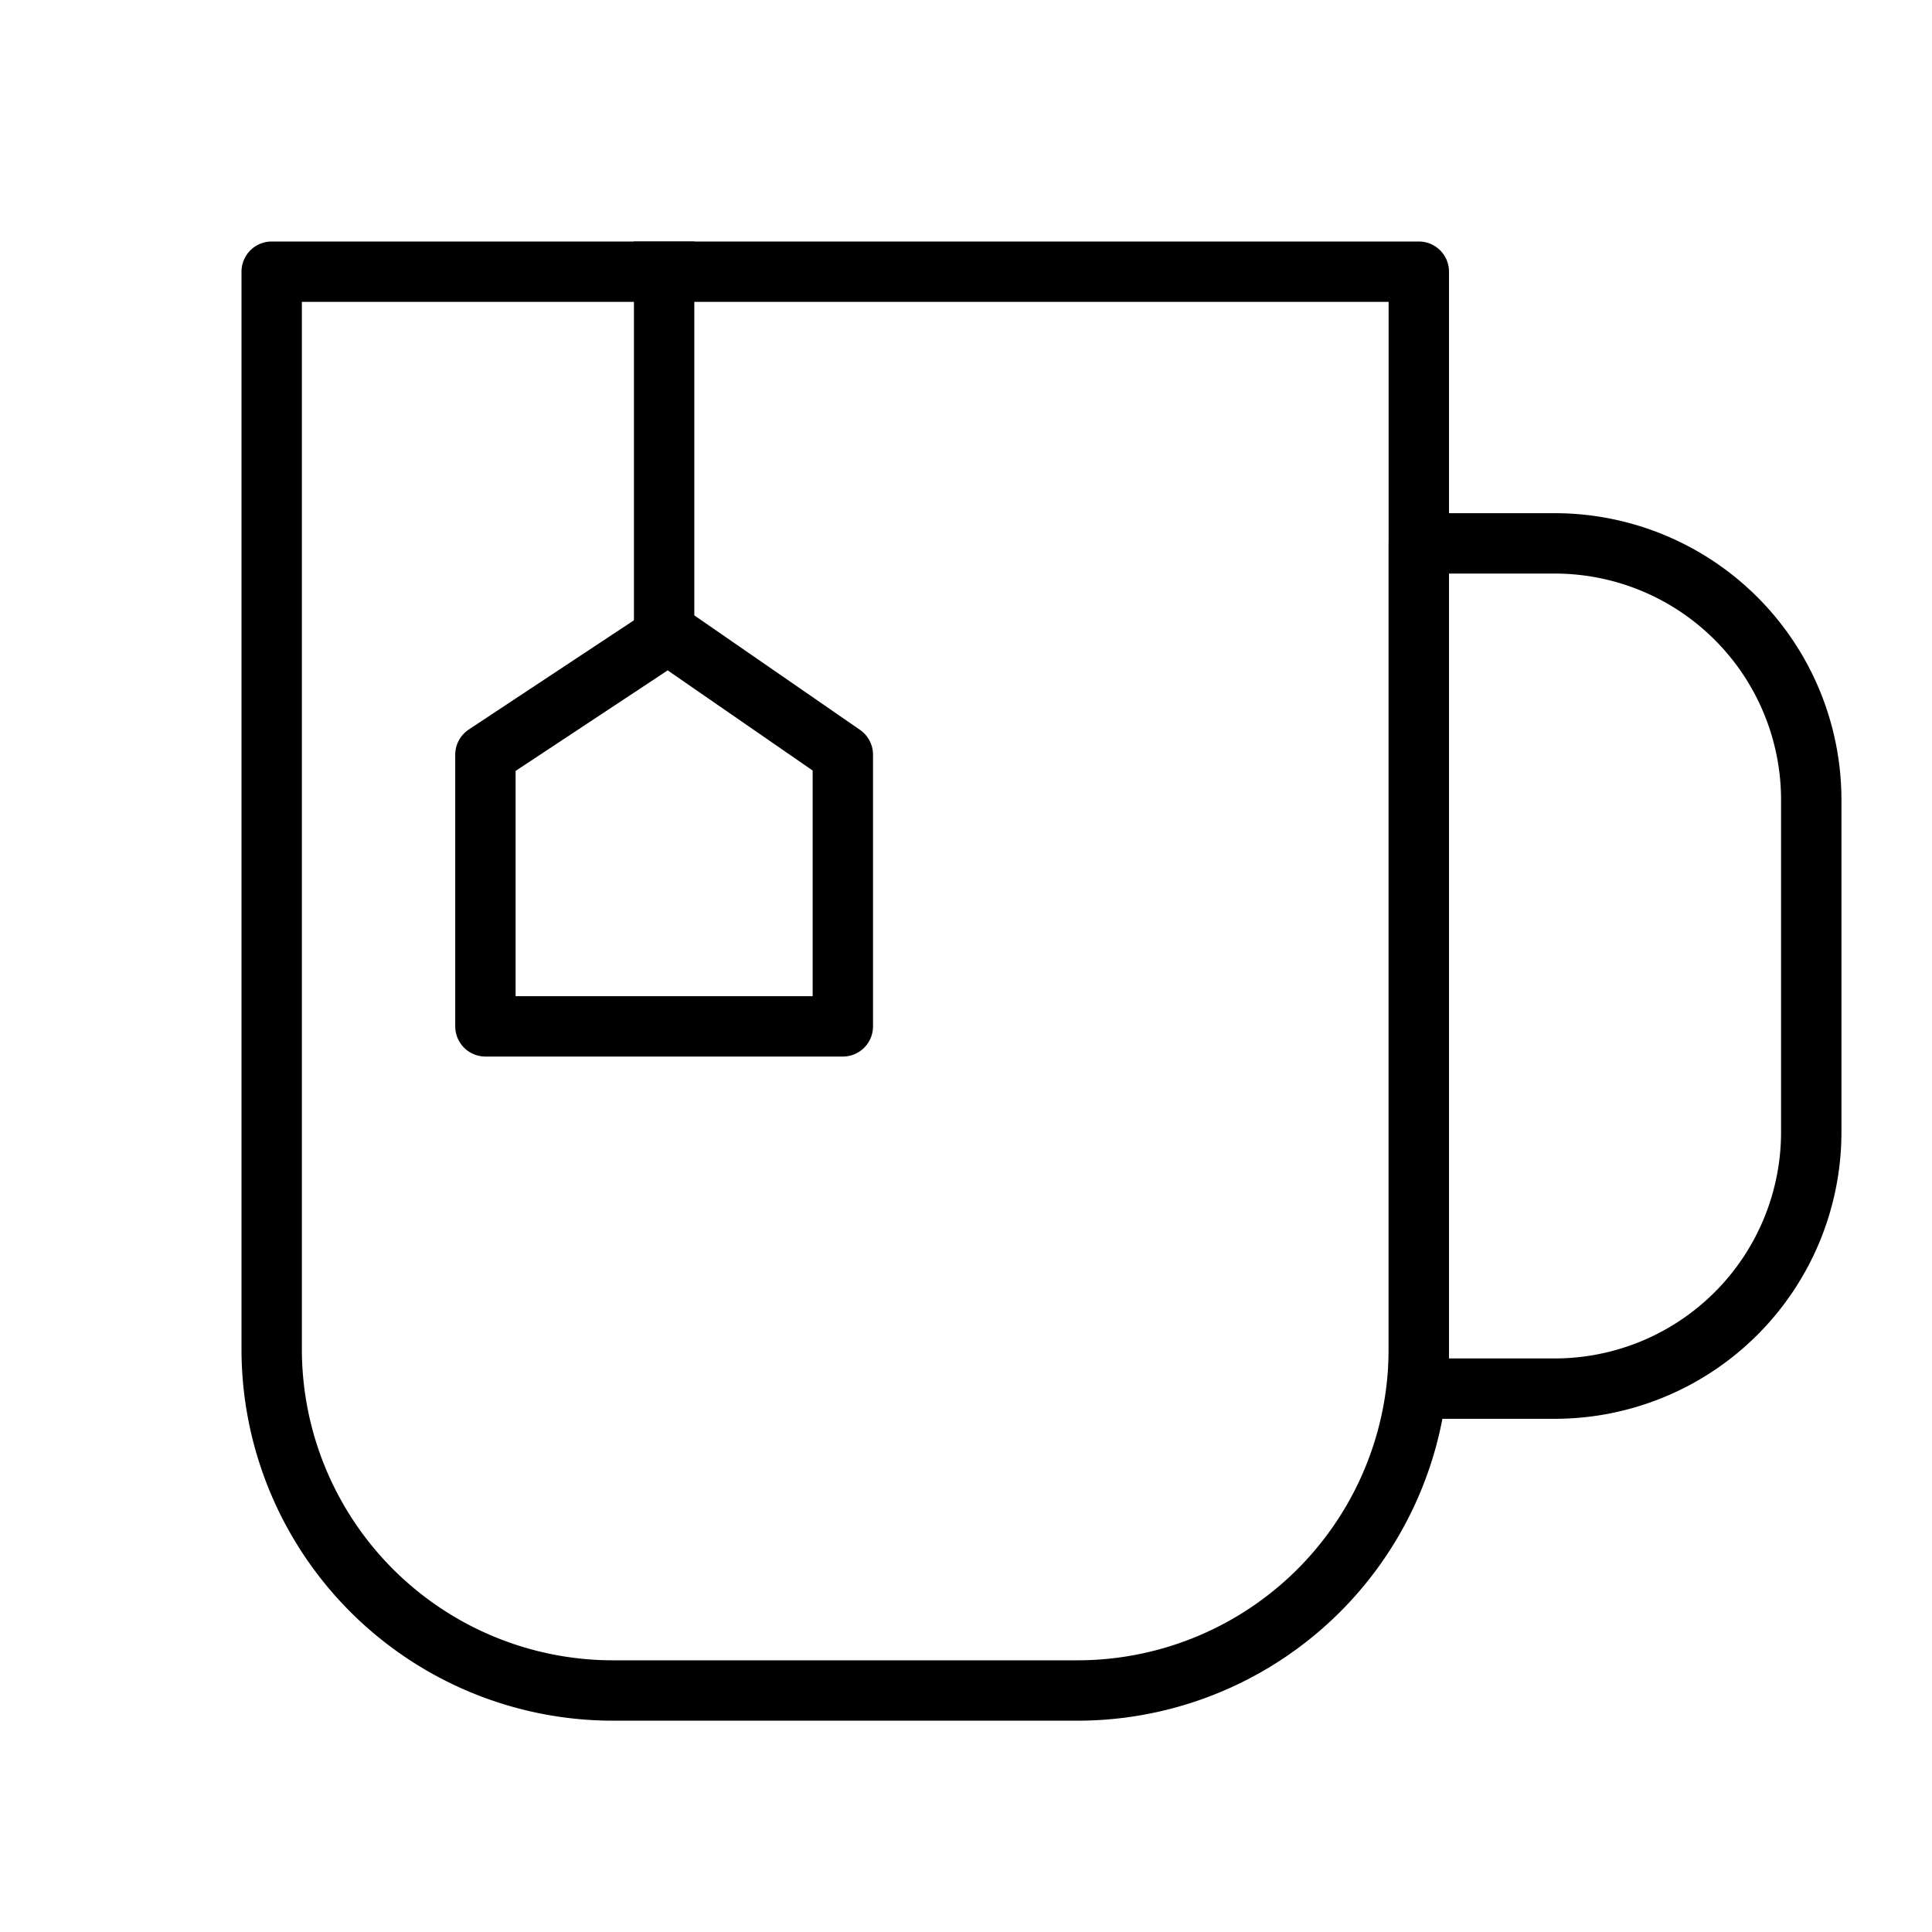 <?xml version="1.0" ?><!-- Скачано с сайта svg4.ru / Downloaded from svg4.ru -->
<svg width="800px" height="800px" viewBox="0 0 64 64" xmlns="http://www.w3.org/2000/svg"><defs><style>.a{fill:none;stroke:#000000;stroke-linejoin:round;stroke-width:2px;}</style></defs><title/><path class="a" d="M9,9H47a0,0,0,0,1,0,0V44.69A11.31,11.31,0,0,1,35.69,56H20.31A11.31,11.31,0,0,1,9,44.69V9A0,0,0,0,1,9,9Z"/><path class="a" d="M47,18h4.5A8.5,8.5,0,0,1,60,26.5v11A8.5,8.5,0,0,1,51.5,46H47a0,0,0,0,1,0,0V18A0,0,0,0,1,47,18Z"/><polygon class="a" points="27.92 34 16.08 34 16.08 25 22.13 21 27.92 25 27.92 34"/><line class="a" x1="22" x2="22" y1="8" y2="21"/></svg>
